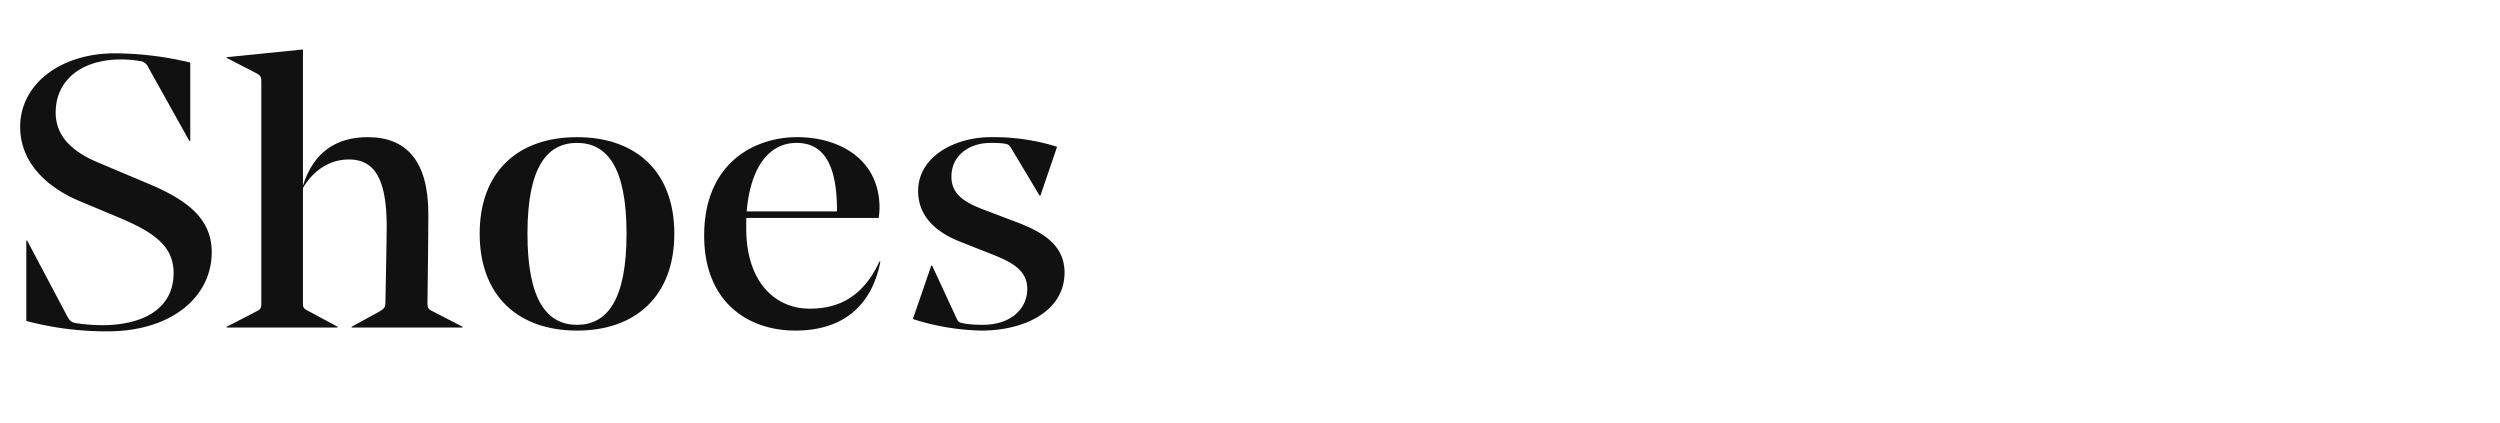 <svg id="レイヤー_5" data-name="レイヤー 5" xmlns="http://www.w3.org/2000/svg" viewBox="0 0 748.8 126.72"><defs><style>.cls-1{fill:#111;}.cls-2{fill:none;}</style></defs><path class="cls-1" d="M54.144,330.777v-24.075h.263l11.949,22.576c.789,1.381,1.183,1.958,2.89,2.188a56.418,56.418,0,0,0,7.615.577c11.424,0,21.403-4.376,21.403-15.666,0-8.179-6.171-12.324-16.675-16.701l-11.292-4.722c-9.193-3.8-17.99-11.056-17.99-22.345,0-12.67,11.949-21.999,28.363-21.999a98.357,98.357,0,0,1,22.586,2.765v23.496h-.263L90.649,254.755a3.006,3.006,0,0,0-2.495-1.842,33.551,33.551,0,0,0-5.778-.461c-11.555,0-19.433,6.106-19.433,15.893,0,7.836,6.04,12.212,12.999,15.092l13.656,5.757c11.818,4.838,20.09,10.367,20.09,20.962,0,13.247-11.818,23.729-31.251,23.729A93.972,93.972,0,0,1,54.144,330.777Z" transform="translate(-46.267 -234.64)"/><path class="cls-1" d="M175.879,327.897l8.928,4.607v.231H151.586v-.231l8.404-4.607c1.446-.807,1.707-1.499,1.707-2.306,0-.804.394-18.427.394-23.15,0-14.054-3.545-20.042-11.292-20.042-6.04,0-10.766,3.457-13.787,8.525V325.36c0,1.268,0,1.614,1.575,2.419l8.797,4.725v.231H114.165v-.231l8.928-4.607c1.444-.692,1.444-1.268,1.444-2.537V259.249c0-1.499-.131-1.96-1.444-2.649l-8.928-4.607v-.231l22.847-2.306v40.776c3.151-10.021,9.979-14.512,19.433-14.512,11.555,0,18.121,7.141,18.121,23.034,0,5.645-.131,17.392-.263,26.606C174.303,326.744,174.435,327.205,175.879,327.897Z" transform="translate(-46.267 -234.64)"/><path class="cls-1" d="M189.939,304.629c0-18.543,11.424-28.91,29.15-28.91,17.727,0,29.152,10.367,29.152,28.91s-11.424,29.025-29.152,29.025C201.363,333.654,189.939,323.172,189.939,304.629Zm14.313,0c0,20.042,5.909,27.298,14.837,27.298,8.93,0,14.839-7.256,14.839-27.298s-5.909-27.183-14.839-27.183C210.161,277.446,204.252,284.587,204.252,304.629Z" transform="translate(-46.267 -234.64)"/><path class="cls-1" d="M269.784,299.907V303.13c0,15.55,8.272,23.96,19.039,23.96,9.06,0,16.151-3.918,20.879-14.167l.262.113c-2.756,13.823-11.817,20.618-25.473,20.618-14.313,0-27.312-8.637-27.312-28.448,0-21.887,15.231-29.486,27.837-29.486s24.687,6.564,24.687,21.192a21.483,21.483,0,0,1-.263,2.995Zm.131-1.958h27.049v-.231c0-12.786-3.414-20.273-12.08-20.273C276.087,277.446,270.966,285.507,269.915,297.949Z" transform="translate(-46.267 -234.64)"/><path class="cls-1" d="M341.748,310.156l-8.141-3.223c-6.96-2.765-12.343-7.487-12.343-15.089,0-10.252,10.898-16.124,21.797-16.124a63.795,63.795,0,0,1,19.828,2.88l-4.991,14.625h-.262l-8.404-14.051c-.789-1.266-.92-1.381-2.89-1.612-1.181-.115-2.362-.115-3.413-.115-6.172,0-11.687,3.572-11.687,10.136,0,5.642,4.596,7.948,10.111,10.021l8.797,3.338c7.747,2.88,14.97,6.683,14.97,15.32,0,11.635-12.081,17.392-24.817,17.392a71.525,71.525,0,0,1-20.616-3.457l5.515-16.009h.263l7.353,15.896c.525,1.035.657,1.15,2.495,1.496a34.757,34.757,0,0,0,5.252.346c9.06,0,13.393-5.299,13.393-10.713C353.96,314.881,348.183,312.692,341.748,310.156Z" transform="translate(-46.267 -234.64)"/><rect class="cls-2" width="748.8" height="126.72"/></svg>
